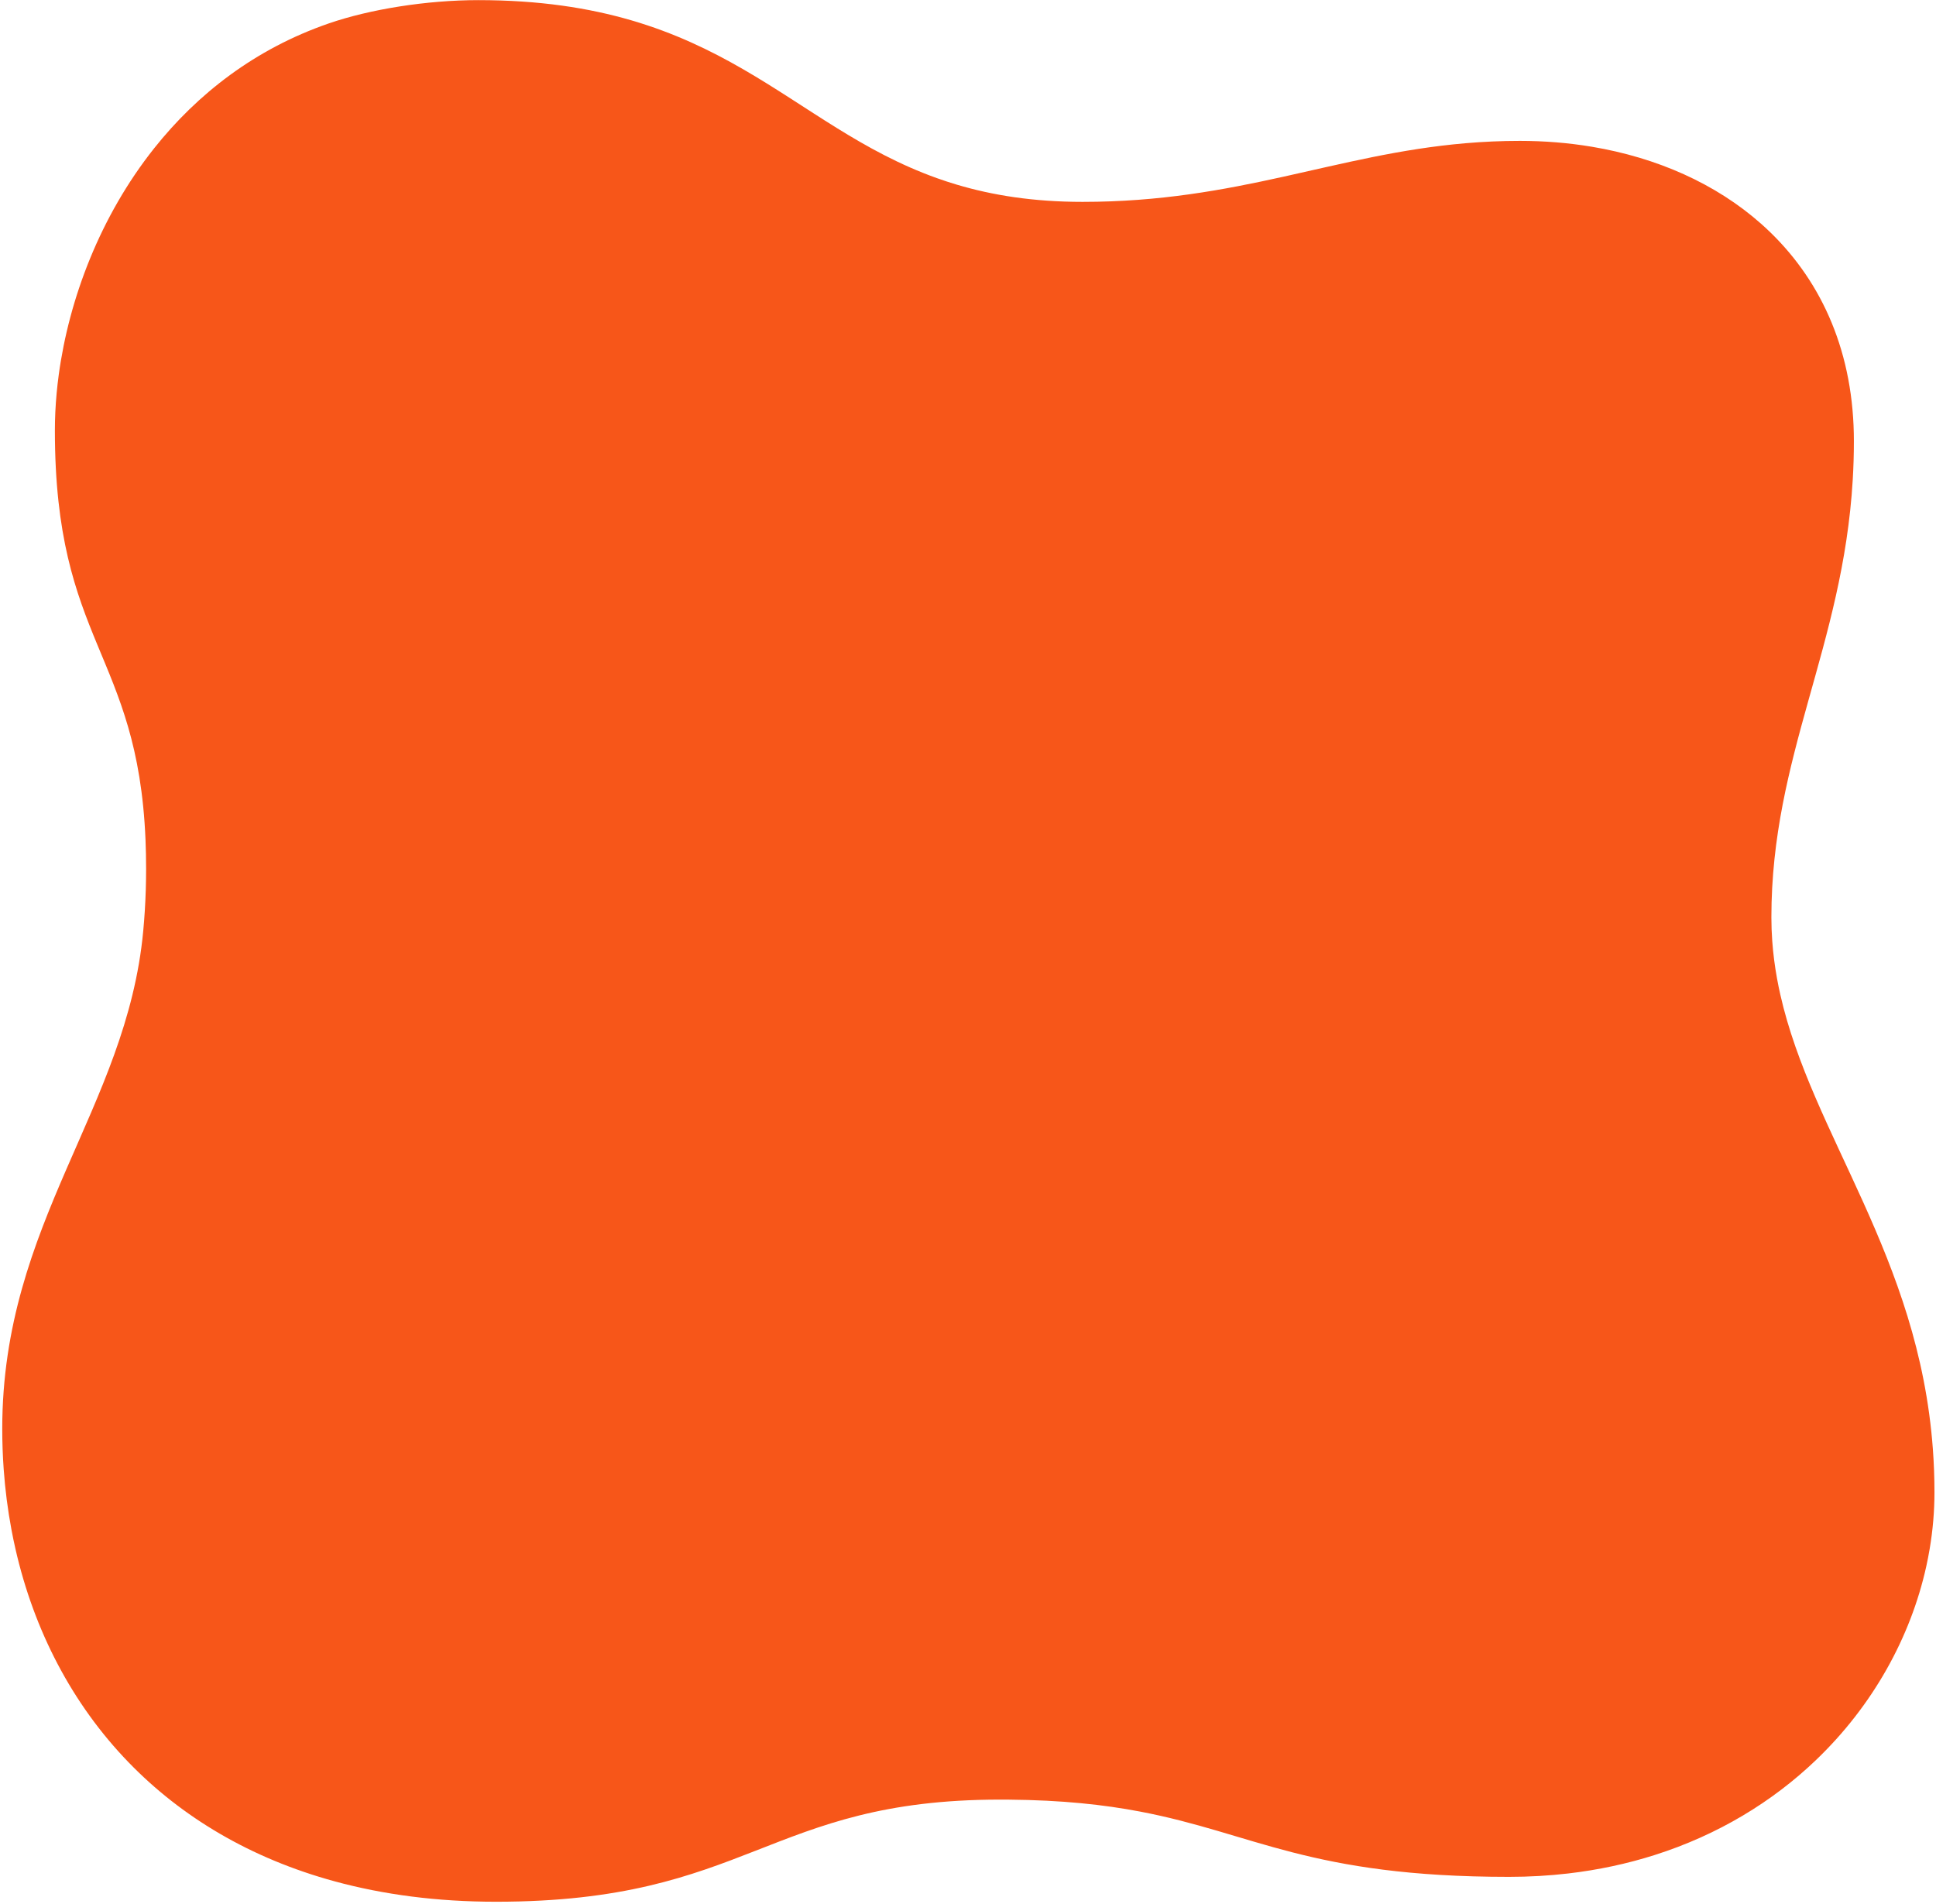 <?xml version="1.0" encoding="UTF-8"?> <svg xmlns="http://www.w3.org/2000/svg" width="725" height="713" viewBox="0 0 725 713" fill="none"> <path d="M57.766 55.493C73.893 35.203 95.512 18.305 123.101 8.78C138.577 3.437 159.812 0.048 179.131 0.048C270.343 0.048 294.937 46.756 350.876 66.725C353.248 67.571 355.675 68.37 358.166 69.115C371.653 73.147 387.01 75.607 405.422 75.607C463.515 75.607 499.975 57.818 548.887 53.636C555.402 53.079 562.136 52.764 569.173 52.764C578.374 52.764 587.394 53.499 596.11 54.959C620.485 59.036 642.488 68.752 659.454 83.765C679.654 101.639 692.714 127.026 694.123 159.344C694.208 161.278 694.251 163.238 694.251 165.223C694.251 170.176 694.101 174.989 693.822 179.68C690.1 242.37 663.356 283.086 663.356 343.576C663.356 346.555 663.465 349.498 663.674 352.406C664.018 357.198 664.632 361.898 665.475 366.532C665.838 368.531 666.245 370.52 666.693 372.495C678.588 425.196 718.511 470.293 723.834 542.802C724.219 548.039 724.423 553.419 724.423 558.953C724.423 566.017 723.816 573.118 722.62 580.179C722.254 582.346 721.833 584.506 721.357 586.663C715.487 613.232 701.322 638.862 679.981 659.266C663.782 674.754 643.449 687.231 619.472 694.821C609.367 698.02 598.616 700.354 587.252 701.676C580.105 702.509 572.717 702.943 565.095 702.943C490.325 702.943 469.569 686.589 426.82 678.472C413.399 675.924 397.811 674.188 377.704 674.023C376.668 674.015 375.619 674.011 374.559 674.011C287.367 674.011 280.581 712.264 185.714 712.264C163.681 712.264 143.57 709.591 125.405 704.645C93.663 696.005 67.868 680.428 48.157 660.058C26.906 638.1 12.728 610.57 5.797 580.162C5.251 577.772 4.751 575.363 4.297 572.94C2.902 565.518 1.93 557.944 1.379 550.252C1.021 545.25 0.842 540.198 0.842 535.108C0.842 457.642 47.43 415.229 53.637 348.686C53.867 346.21 54.065 343.698 54.225 341.15C54.543 336.069 54.713 330.841 54.713 325.442C54.713 321.607 54.636 317.956 54.49 314.467C51.549 244.432 20.553 240.727 20.553 161.195C20.553 156.666 20.771 152.005 21.213 147.25C21.426 144.968 21.688 142.665 22.003 140.345C25.852 111.981 37.455 81.047 57.766 55.493Z" fill="#F75619"></path> </svg> 